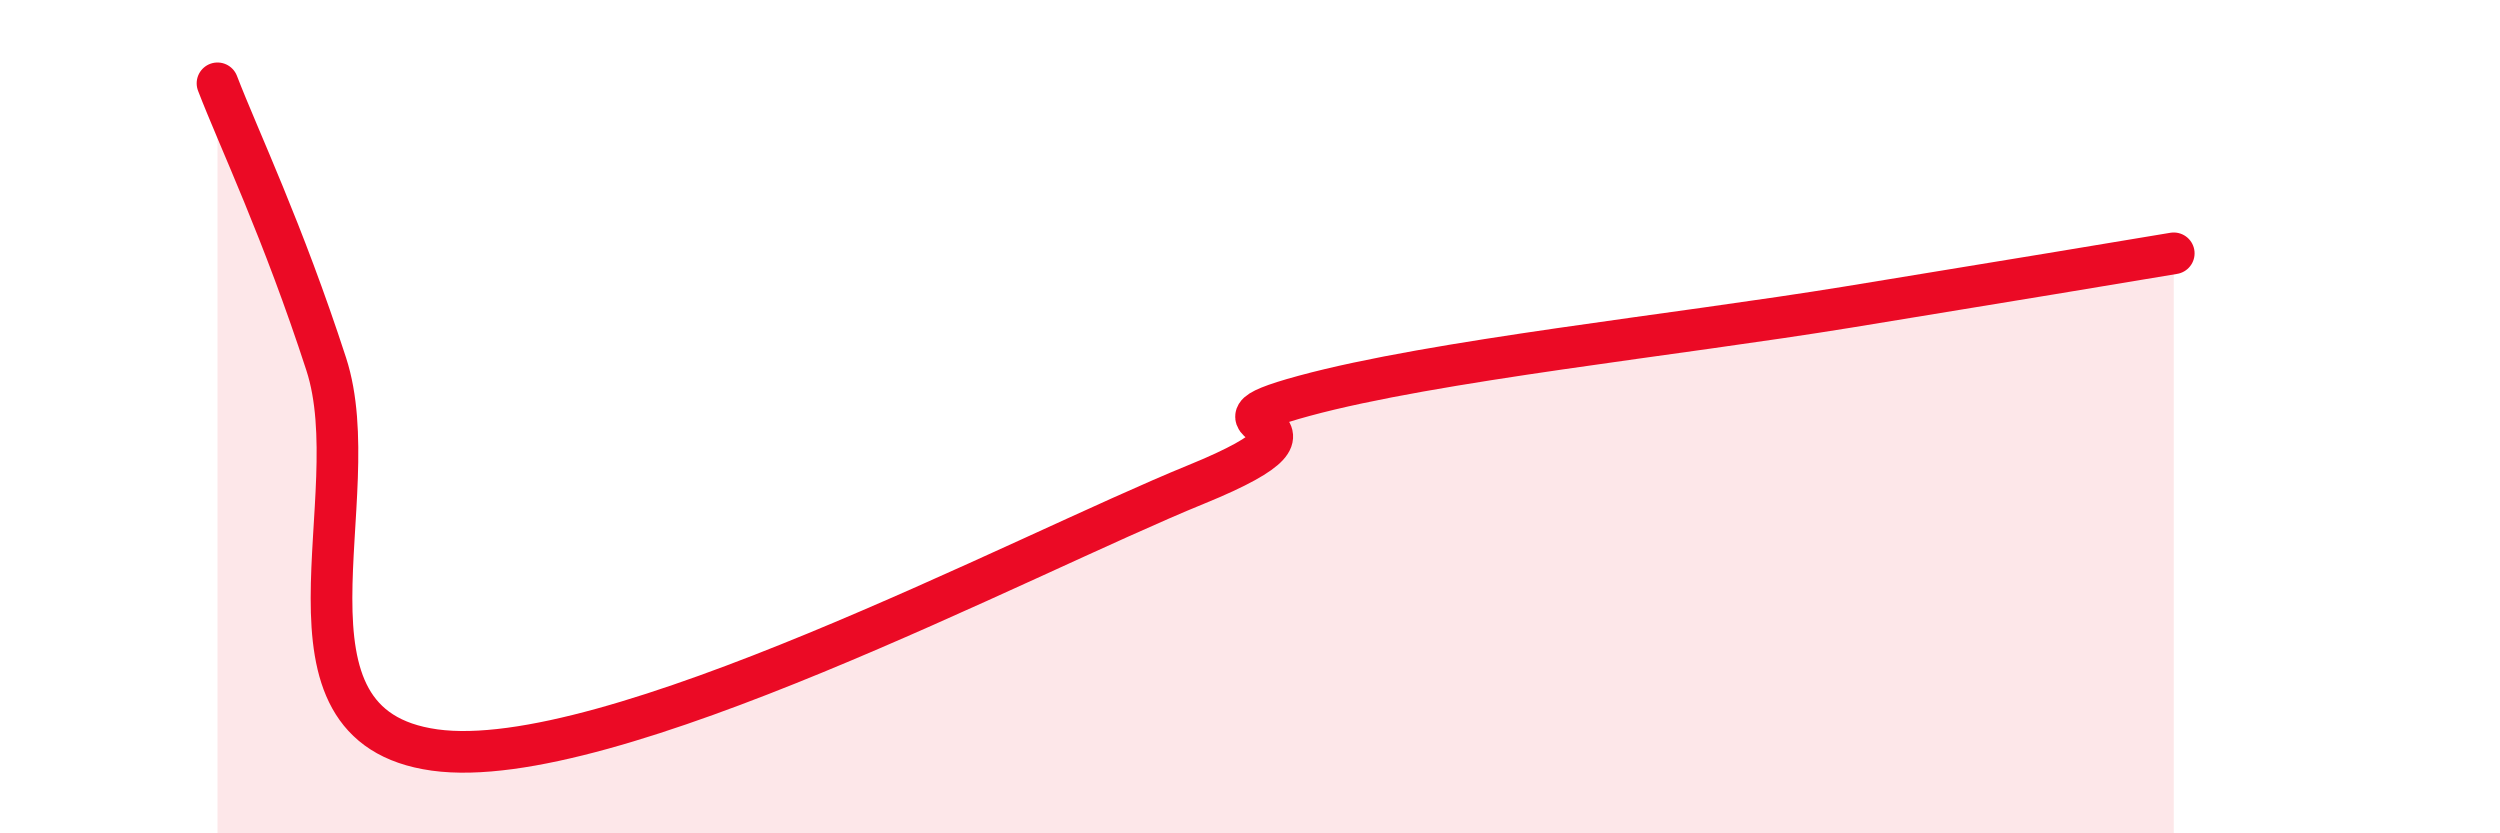 
    <svg width="60" height="20" viewBox="0 0 60 20" xmlns="http://www.w3.org/2000/svg">
      <path
        d="M 5.22,2 C 5.74,3.35 6.79,5.54 7.83,8.74 C 8.87,11.94 6.26,17.42 10.43,18 C 14.6,18.58 24.53,13.33 28.7,11.63 C 32.87,9.93 28.17,10.35 31.3,9.5 C 34.43,8.65 40.18,8.05 44.35,7.37 C 48.52,6.69 50.61,6.34 52.17,6.08L52.17 20L5.22 20Z"
        fill="#EB0A25"
        opacity="0.1"
        stroke-linecap="round"
        stroke-linejoin="round"
      />
      <path
        d="M 5.22,2 C 5.74,3.35 6.79,5.54 7.83,8.74 C 8.87,11.94 6.26,17.42 10.43,18 C 14.6,18.58 24.53,13.33 28.7,11.63 C 32.87,9.93 28.17,10.35 31.3,9.5 C 34.43,8.65 40.18,8.05 44.35,7.37 C 48.52,6.69 50.61,6.34 52.17,6.08"
        stroke="#EB0A25"
        stroke-width="1"
        fill="none"
        stroke-linecap="round"
        stroke-linejoin="round"
      />
    </svg>
  